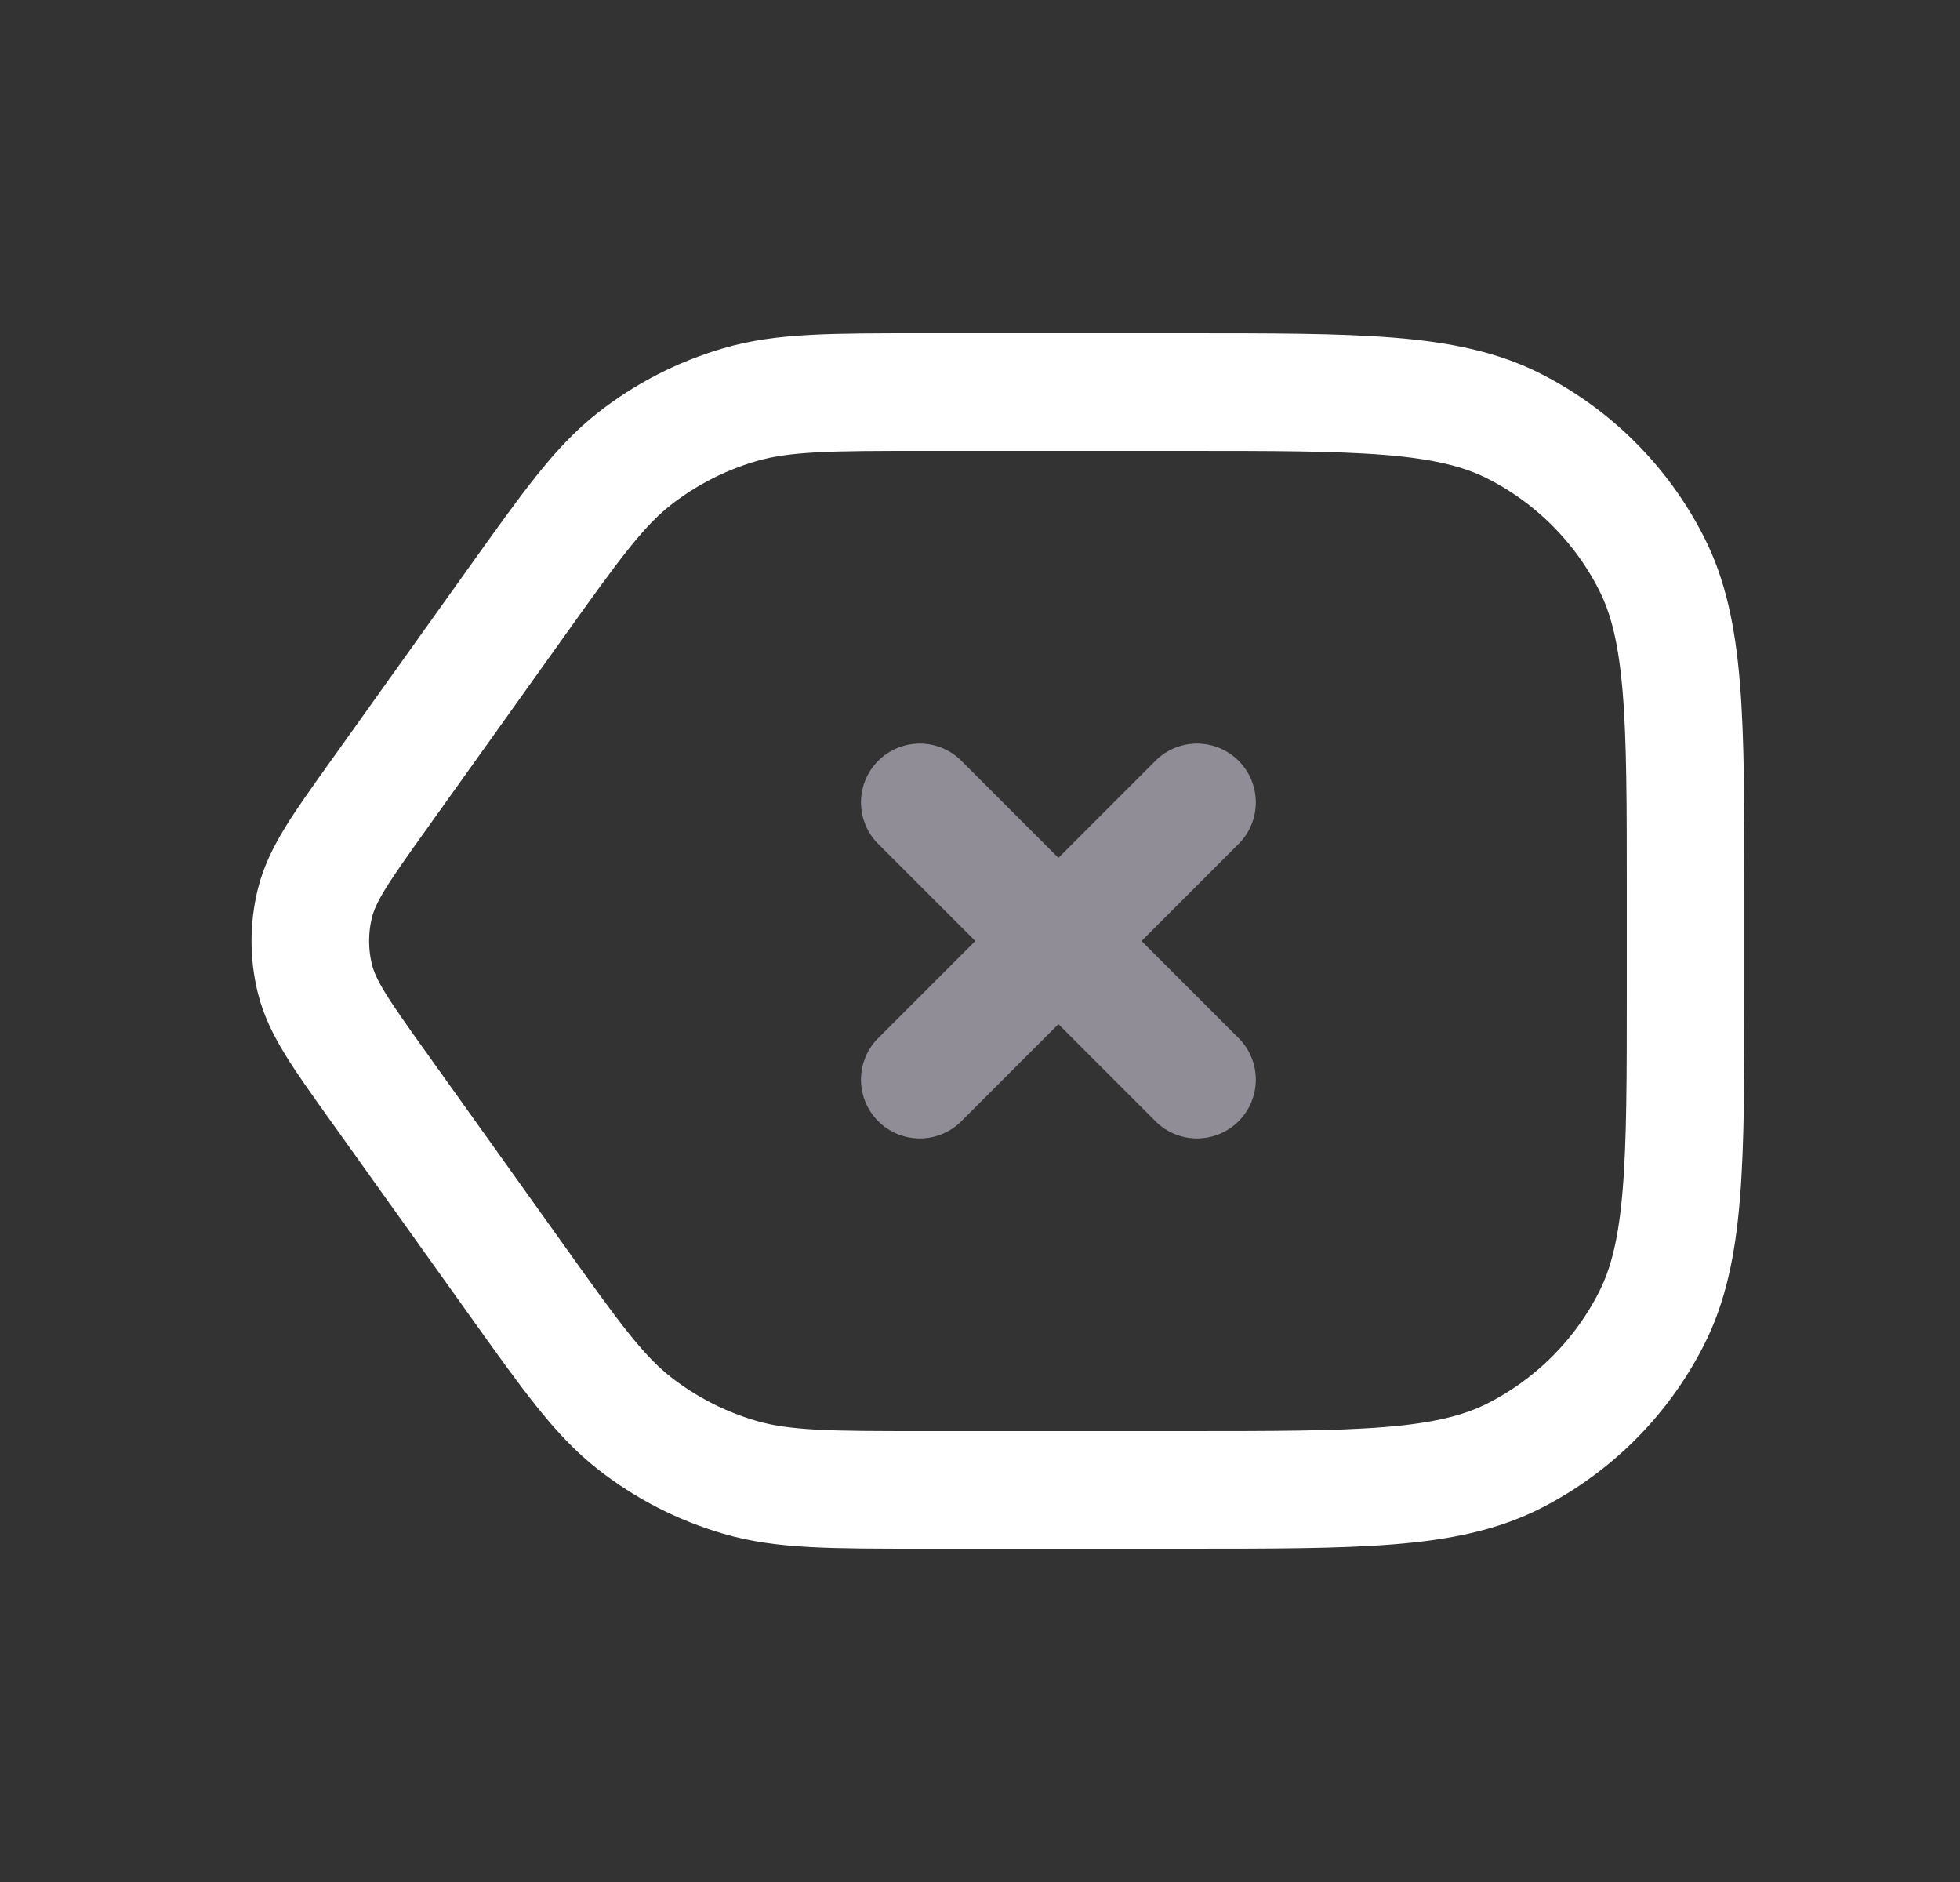 <?xml version="1.0" encoding="UTF-8"?> <svg xmlns="http://www.w3.org/2000/svg" width="25" height="24" viewBox="0 0 25 24" fill="none"><rect x="0" y="0" width="25" height="24" fill="#333333" stroke="none"/> <path d="M6.586 7.68C7.287 6.699 7.638 6.208 8.089 5.853C8.489 5.539 8.945 5.305 9.433 5.162C9.984 5 10.588 5 11.794 5H15.1C17.34 5 18.46 5 19.316 5.436C20.069 5.819 20.681 6.431 21.064 7.184C21.5 8.04 21.5 9.16 21.5 11.4V12.6C21.5 14.84 21.5 15.96 21.064 16.816C20.681 17.569 20.069 18.18 19.316 18.564C18.46 19 17.34 19 15.1 19H11.794C10.588 19 9.984 19 9.433 18.838C8.945 18.695 8.489 18.461 8.089 18.147C7.638 17.792 7.287 17.302 6.586 16.32L4.829 13.86C4.351 13.191 4.112 12.856 4.019 12.491C3.938 12.169 3.938 11.831 4.019 11.509C4.112 11.144 4.351 10.809 4.829 10.14L6.586 7.68Z" stroke="white" stroke-width="1.5"></path> <path d="M15.268 10.232L11.732 13.768M15.268 13.768L11.732 10.232" stroke="#918D97" stroke-width="1.5" stroke-linecap="round"></path> </svg> 